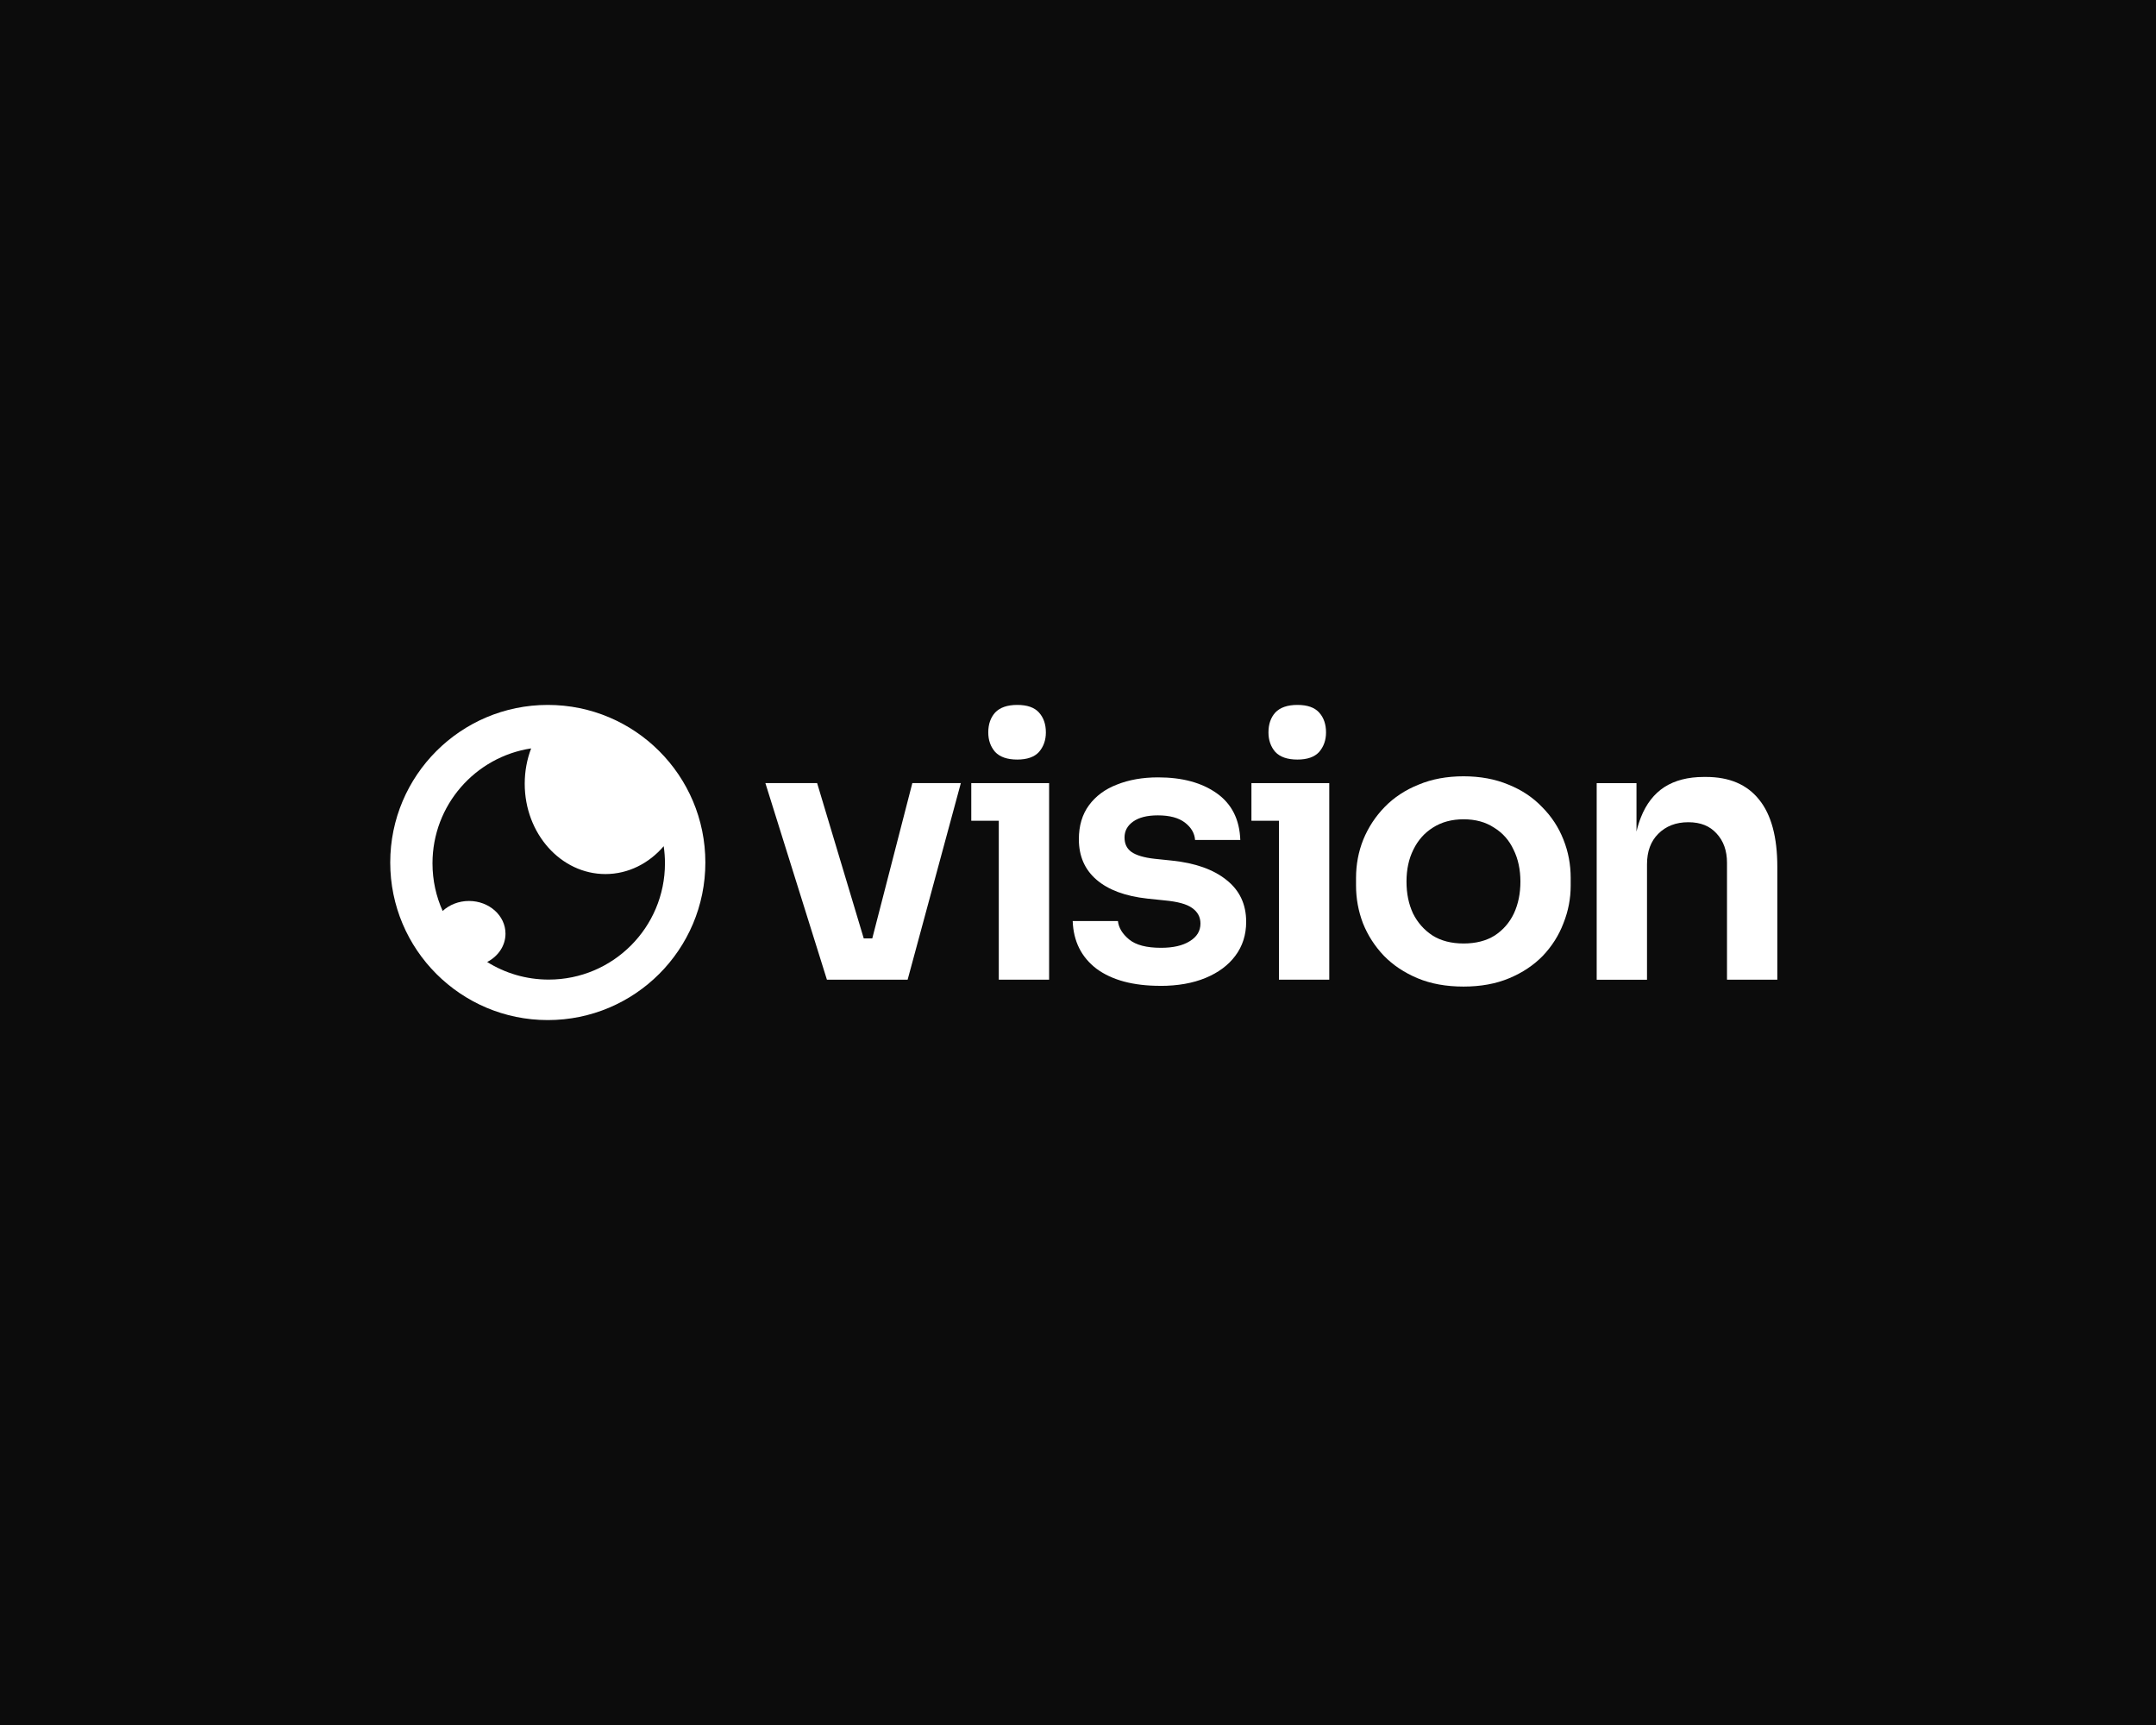 <?xml version="1.0" encoding="UTF-8"?> <svg xmlns="http://www.w3.org/2000/svg" xmlns:xlink="http://www.w3.org/1999/xlink" id="Layer_1" data-name="Layer 1" viewBox="0 0 500 400"><defs><style> .cls-1 { mask: url(#mask); } .cls-2, .cls-3 { fill: #fff; } .cls-4 { fill: #0c0c0c; } .cls-3 { fill-rule: evenodd; } </style><mask id="mask" x="90.5" y="163.46" width="73.08" height="73.08" maskUnits="userSpaceOnUse"></mask></defs><rect class="cls-4" x="-7" y="-13" width="520" height="427"></rect><g><path class="cls-2" d="M230.79,174.37c1.12,1.18,2.83,1.76,5.12,1.76s3.97-.59,5.04-1.76c1.06-1.23,1.6-2.74,1.6-4.53,0-1.9-.53-3.44-1.6-4.62-1.06-1.18-2.74-1.76-5.04-1.76s-4,.59-5.12,1.76c-1.06,1.18-1.6,2.71-1.6,4.62,0,1.79,.53,3.3,1.6,4.53Z"></path><path class="cls-2" d="M177.5,181.59l14.27,45.58h18.72l12.34-45.58h-11.25l-9.29,36.01h-1.98l-10.81-36.01h-12Z"></path><path class="cls-2" d="M269.08,228.6c-6.27,0-11.19-1.32-14.77-3.95-3.53-2.69-5.37-6.38-5.54-11.08h10.49c.17,1.57,1.04,2.99,2.6,4.28,1.57,1.29,4.03,1.93,7.39,1.93,2.8,0,5.01-.5,6.63-1.51,1.68-1.01,2.52-2.38,2.52-4.11,0-1.51-.64-2.71-1.93-3.61-1.23-.9-3.36-1.48-6.38-1.76l-4.03-.42c-5.09-.56-9.01-2.01-11.75-4.36-2.74-2.35-4.11-5.48-4.11-9.4,0-3.13,.78-5.76,2.35-7.89,1.57-2.13,3.72-3.72,6.46-4.78,2.8-1.12,5.99-1.68,9.57-1.68,5.6,0,10.13,1.23,13.6,3.69,3.47,2.46,5.29,6.07,5.46,10.83h-10.49c-.11-1.57-.9-2.91-2.35-4.03-1.46-1.12-3.55-1.68-6.29-1.68-2.46,0-4.36,.48-5.71,1.43-1.34,.95-2.01,2.18-2.01,3.69s.53,2.57,1.6,3.36c1.12,.78,2.91,1.32,5.37,1.59l4.03,.42c5.37,.56,9.57,2.04,12.59,4.45,3.08,2.41,4.62,5.65,4.62,9.74,0,3.02-.84,5.65-2.52,7.89-1.62,2.18-3.92,3.89-6.88,5.12-2.97,1.23-6.46,1.85-10.49,1.85Z"></path><path class="cls-2" d="M295.76,174.37c1.12,1.18,2.83,1.76,5.12,1.76s3.97-.59,5.04-1.76c1.06-1.23,1.6-2.74,1.6-4.53,0-1.9-.53-3.44-1.6-4.62-1.06-1.18-2.74-1.76-5.04-1.76s-4,.59-5.12,1.76c-1.06,1.18-1.59,2.71-1.59,4.62,0,1.79,.53,3.3,1.59,4.53Z"></path><path class="cls-3" d="M339.42,228.77c-4.03,0-7.58-.64-10.66-1.93-3.08-1.29-5.68-3.02-7.81-5.2-2.13-2.24-3.75-4.76-4.87-7.56-1.06-2.8-1.6-5.71-1.6-8.73v-1.76c0-3.13,.56-6.1,1.68-8.9,1.17-2.85,2.83-5.37,4.95-7.55,2.18-2.24,4.81-3.97,7.89-5.2,3.08-1.29,6.55-1.93,10.41-1.93s7.33,.64,10.41,1.93c3.08,1.23,5.68,2.97,7.81,5.2,2.18,2.18,3.83,4.7,4.95,7.55,1.12,2.8,1.68,5.76,1.68,8.9v1.76c0,3.02-.56,5.93-1.68,8.73-1.06,2.8-2.66,5.32-4.78,7.56-2.13,2.18-4.73,3.92-7.81,5.2-3.08,1.29-6.6,1.93-10.58,1.93Zm0-9.99c2.85,0,5.26-.62,7.22-1.85,1.96-1.29,3.44-2.99,4.45-5.12,1.01-2.18,1.51-4.64,1.51-7.39s-.53-5.26-1.59-7.39c-1.01-2.18-2.52-3.89-4.53-5.12-1.96-1.29-4.31-1.93-7.05-1.93s-5.12,.64-7.13,1.93c-1.96,1.23-3.47,2.94-4.53,5.12-1.06,2.13-1.59,4.59-1.59,7.39s.5,5.2,1.51,7.39c1.06,2.13,2.57,3.83,4.53,5.12,1.96,1.23,4.36,1.85,7.22,1.85Z"></path><path class="cls-2" d="M380.53,189.57c-.4,1-.74,2.09-1.01,3.26v-11.23h-9.23v45.58h11.67v-26.78c0-2.97,.87-5.32,2.6-7.05,1.79-1.79,4.11-2.69,6.97-2.69s4.98,.87,6.55,2.6c1.62,1.73,2.43,4,2.43,6.8v27.11h11.67v-26.11c0-6.94-1.4-12.14-4.2-15.61-2.8-3.53-6.91-5.29-12.34-5.29h-.5c-3.64,0-6.69,.78-9.15,2.35-2.41,1.57-4.23,3.92-5.46,7.05Z"></path><path class="cls-2" d="M231.63,190.32v36.85h11.67v-45.58h-18.05v8.73h6.38Z"></path><path class="cls-2" d="M296.6,190.32v36.85h11.67v-45.58h-18.05v8.73h6.38Z"></path><path class="cls-3" d="M127.04,236.54c20.18,0,36.54-16.36,36.54-36.54s-16.36-36.54-36.54-36.54-36.54,16.36-36.54,36.54,16.36,36.54,36.54,36.54Zm26.89-40.33c-3.41,3.98-8.21,6.47-13.52,6.47-10.34,0-18.72-9.38-18.72-20.94,0-2.91,.53-5.68,1.49-8.2-12.95,1.97-22.88,13.15-22.88,26.65,0,3.94,.84,7.68,2.36,11.05,1.54-1.43,3.71-2.32,6.1-2.32,4.68,0,8.47,3.39,8.47,7.58,0,2.81-1.71,5.26-4.25,6.57,4.14,2.59,9.03,4.08,14.27,4.08,14.89,0,26.96-12.07,26.96-26.96,0-1.35-.1-2.68-.29-3.97Z"></path><g class="cls-1"><path class="cls-2" d="M153.93,196.21l2.64-.39-.86-5.81-3.82,4.46,2.03,1.74Zm-30.75-22.68l2.5,.95,1.63-4.28-4.53,.69,.4,2.64Zm-20.51,37.71l-2.44,1.1,1.53,3.4,2.73-2.54-1.82-1.96Zm10.32,11.82l-1.22-2.38-4.18,2.15,3.98,2.49,1.42-2.27Zm47.92-23.06c0,18.7-15.16,33.86-33.87,33.86v5.35c21.66,0,39.21-17.56,39.21-39.21h-5.35Zm-33.87-33.86c18.7,0,33.87,15.16,33.87,33.86h5.35c0-21.66-17.56-39.21-39.21-39.21v5.35Zm-33.86,33.86c0-18.7,15.16-33.86,33.86-33.86v-5.35c-21.66,0-39.21,17.56-39.21,39.21h5.35Zm33.86,33.86c-18.7,0-33.86-15.16-33.86-33.86h-5.35c0,21.66,17.56,39.21,39.21,39.21v-5.35Zm13.37-28.52c6.19,0,11.7-2.89,15.56-7.4l-4.06-3.48c-2.96,3.46-7.04,5.53-11.49,5.53v5.35Zm-21.39-23.62c0,12.75,9.3,23.62,21.39,23.62v-5.35c-8.58,0-16.04-7.89-16.04-18.27h-5.35Zm1.66-9.15c-1.07,2.82-1.66,5.91-1.66,9.15h5.35c0-2.58,.47-5.03,1.31-7.25l-5-1.9Zm-17.7,27.6c0-12.16,8.94-22.24,20.6-24.01l-.8-5.29c-14.24,2.16-25.15,14.45-25.15,29.29h5.35Zm2.13,9.96c-1.37-3.04-2.13-6.4-2.13-9.96h-5.35c0,4.32,.93,8.44,2.6,12.15l4.88-2.19Zm3.67-3.9c-3.06,0-5.88,1.14-7.92,3.04l3.64,3.91c1.04-.96,2.55-1.61,4.28-1.61v-5.35Zm11.14,10.25c0-5.93-5.27-10.25-11.14-10.25v5.35c3.49,0,5.79,2.47,5.79,4.9h5.35Zm-5.7,8.95c3.29-1.7,5.7-4.99,5.7-8.95h-5.35c0,1.66-1.01,3.27-2.8,4.19l2.45,4.75Zm13.05-.97c-4.73,0-9.13-1.35-12.86-3.68l-2.84,4.53c4.55,2.85,9.93,4.49,15.69,4.49v-5.35Zm24.28-24.28c0,13.41-10.87,24.28-24.28,24.28v5.35c16.36,0,29.63-13.27,29.63-29.63h-5.35Zm-.26-3.58c.17,1.17,.26,2.36,.26,3.58h5.35c0-1.48-.11-2.94-.32-4.36l-5.29,.78Z"></path></g></g></svg> 